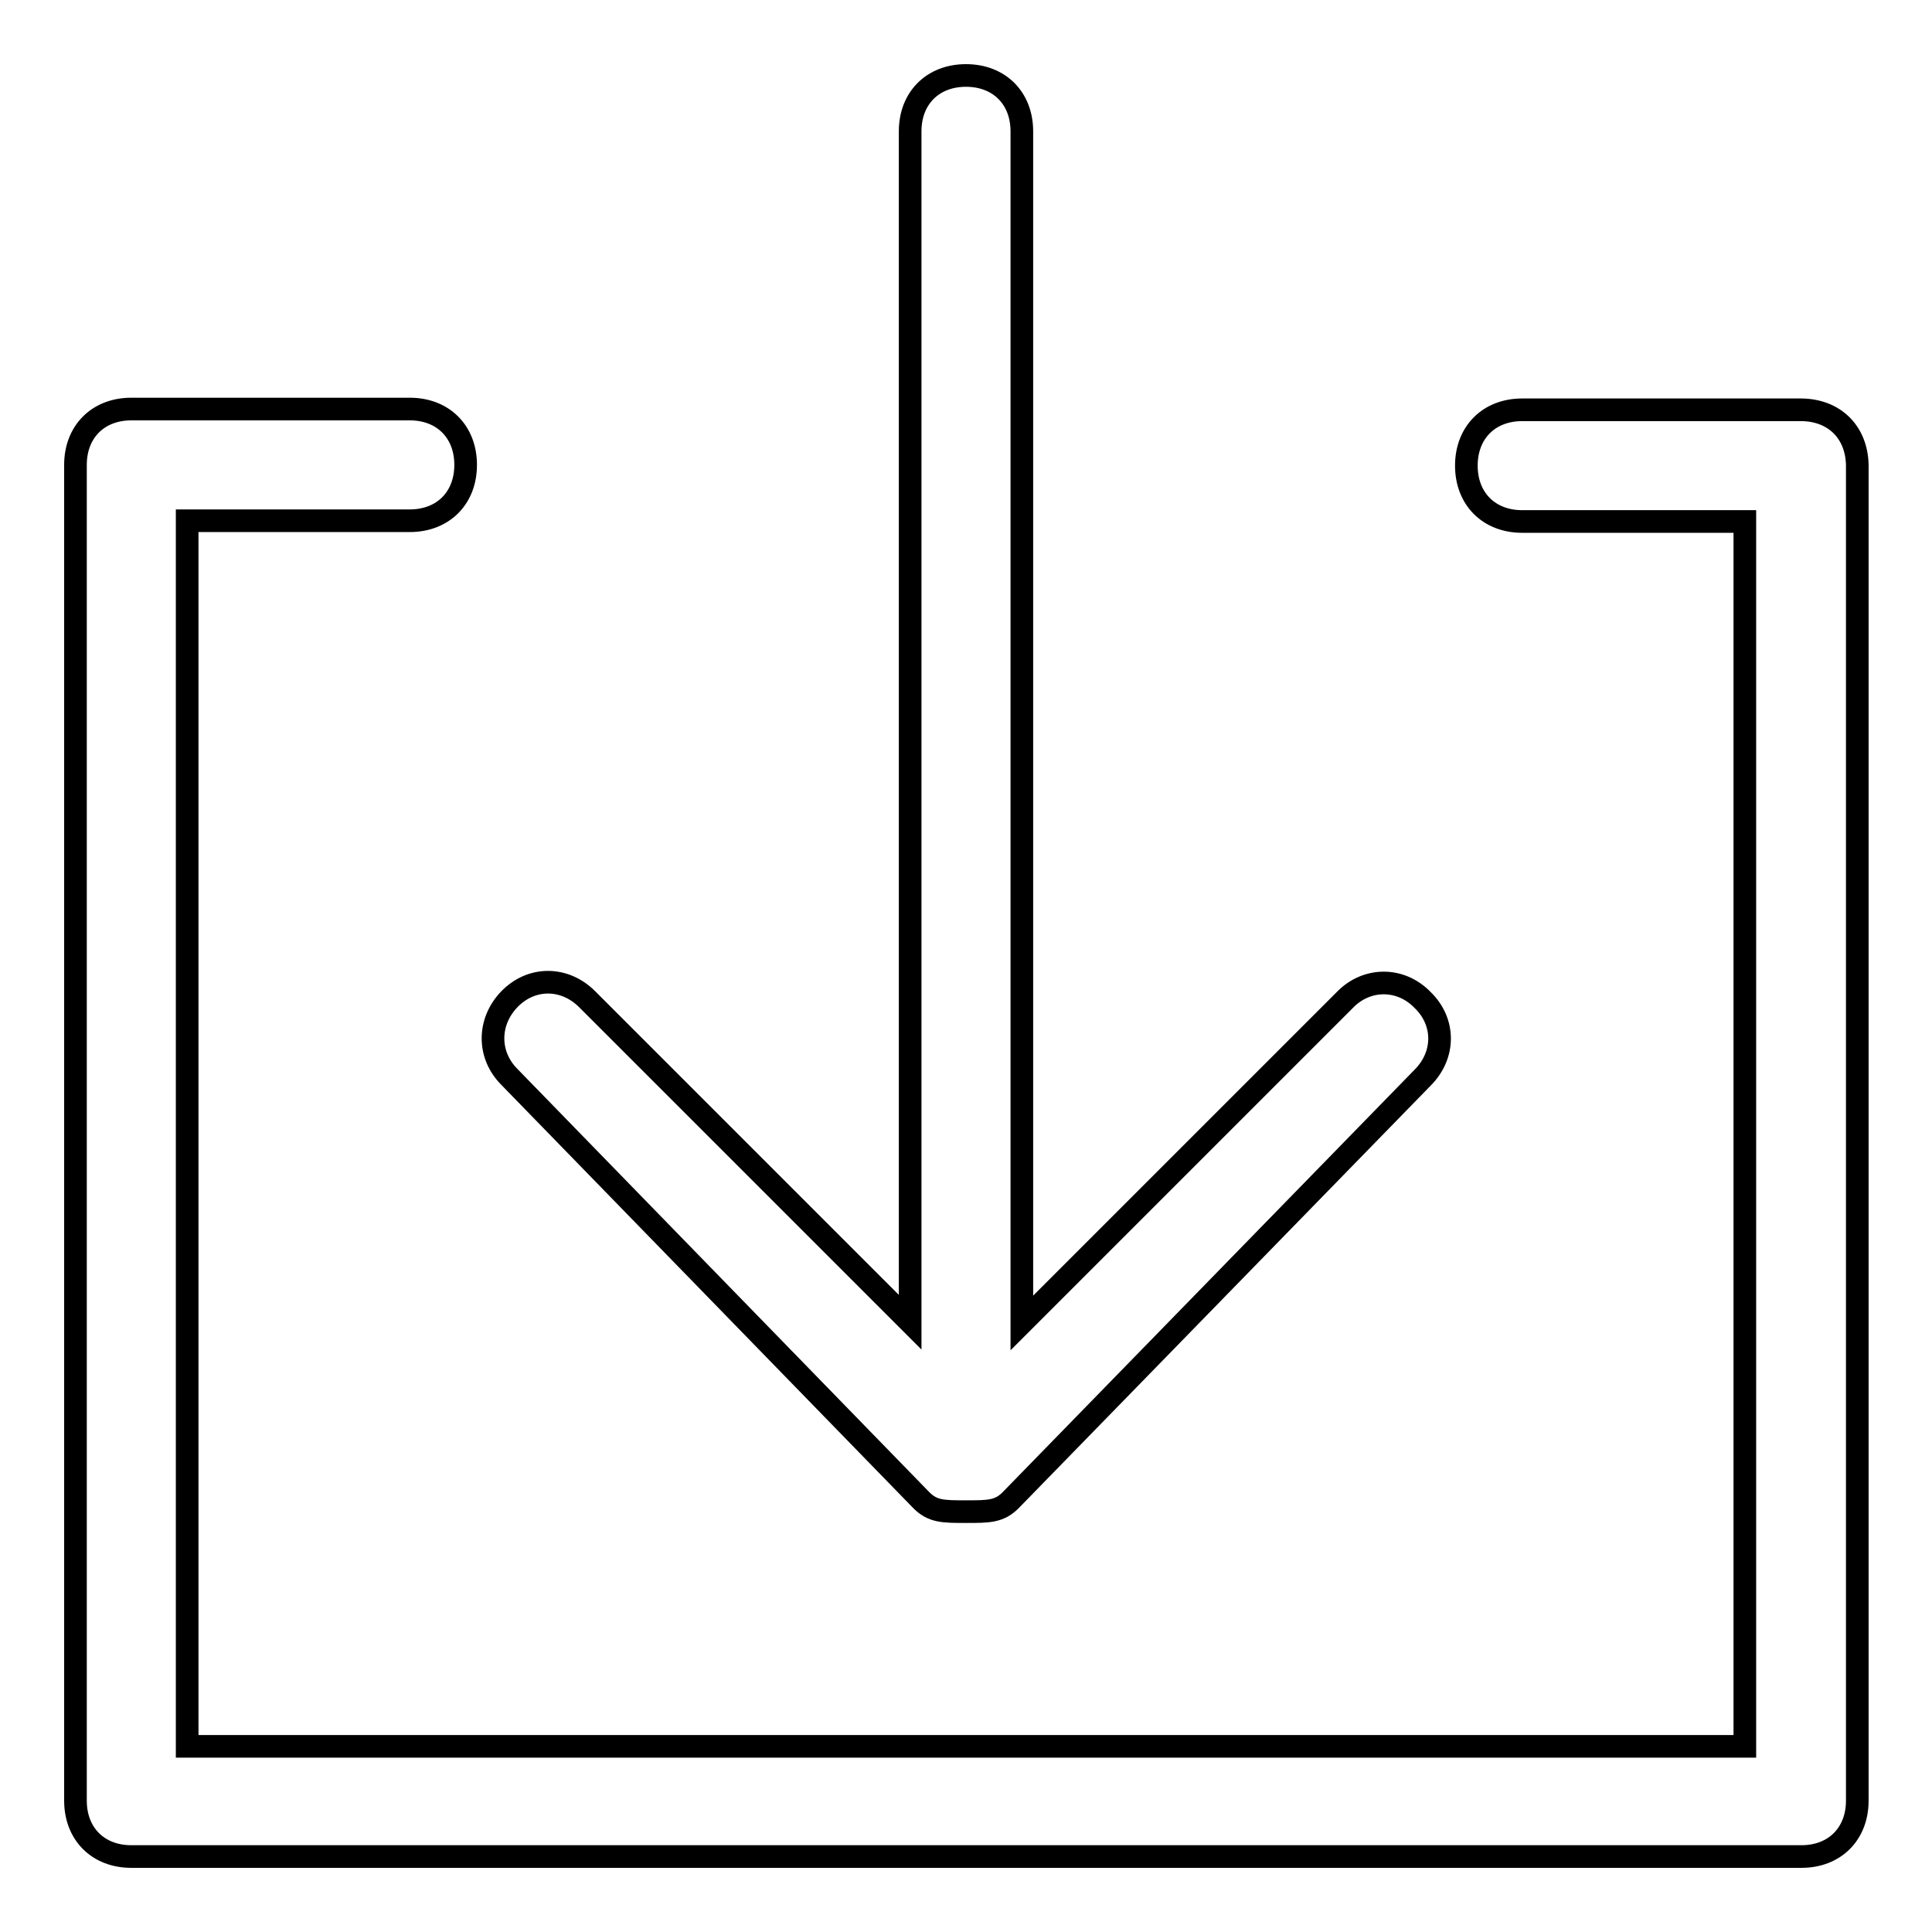 <?xml version="1.0" encoding="utf-8"?>
<!-- Svg Vector Icons : http://www.onlinewebfonts.com/icon -->
<!DOCTYPE svg PUBLIC "-//W3C//DTD SVG 1.1//EN" "http://www.w3.org/Graphics/SVG/1.1/DTD/svg11.dtd">
<svg version="1.1" xmlns="http://www.w3.org/2000/svg" xmlns:xlink="http://www.w3.org/1999/xlink" x="0px" y="0px" viewBox="0 0 256 256" enable-background="new 0 0 256 256" xml:space="preserve">
<g> <path stroke-width="3" fill-opacity="0" stroke="#000000"  d="M238.6,54.3h-36.9c-4.4,0-7.4,3-7.4,7.4s3,7.4,7.4,7.4h29.5v162.3H24.8V69h29.5c4.4,0,7.4-3,7.4-7.4 s-3-7.4-7.4-7.4H17.4c-4.4,0-7.4,3-7.4,7.4v177c0,4.4,3,7.4,7.4,7.4h221.3c4.4,0,7.4-3,7.4-7.4v-177C246,57.2,243,54.3,238.6,54.3z "/> <path stroke-width="3" fill-opacity="0" stroke="#000000"  d="M122.1,198.8c1.5,1.5,2.9,1.5,5.9,1.5s4.4,0,5.9-1.5l54.6-56c3-3,3-7.4,0-10.3c-2.9-3-7.4-3-10.3,0 l-42.8,42.8V17.4c0-4.4-3-7.4-7.4-7.4s-7.4,3-7.4,7.4v157.8l-42.8-42.8c-3-3-7.4-3-10.3,0c-2.9,3-2.9,7.4,0,10.3L122.1,198.8z"/></g>
</svg>